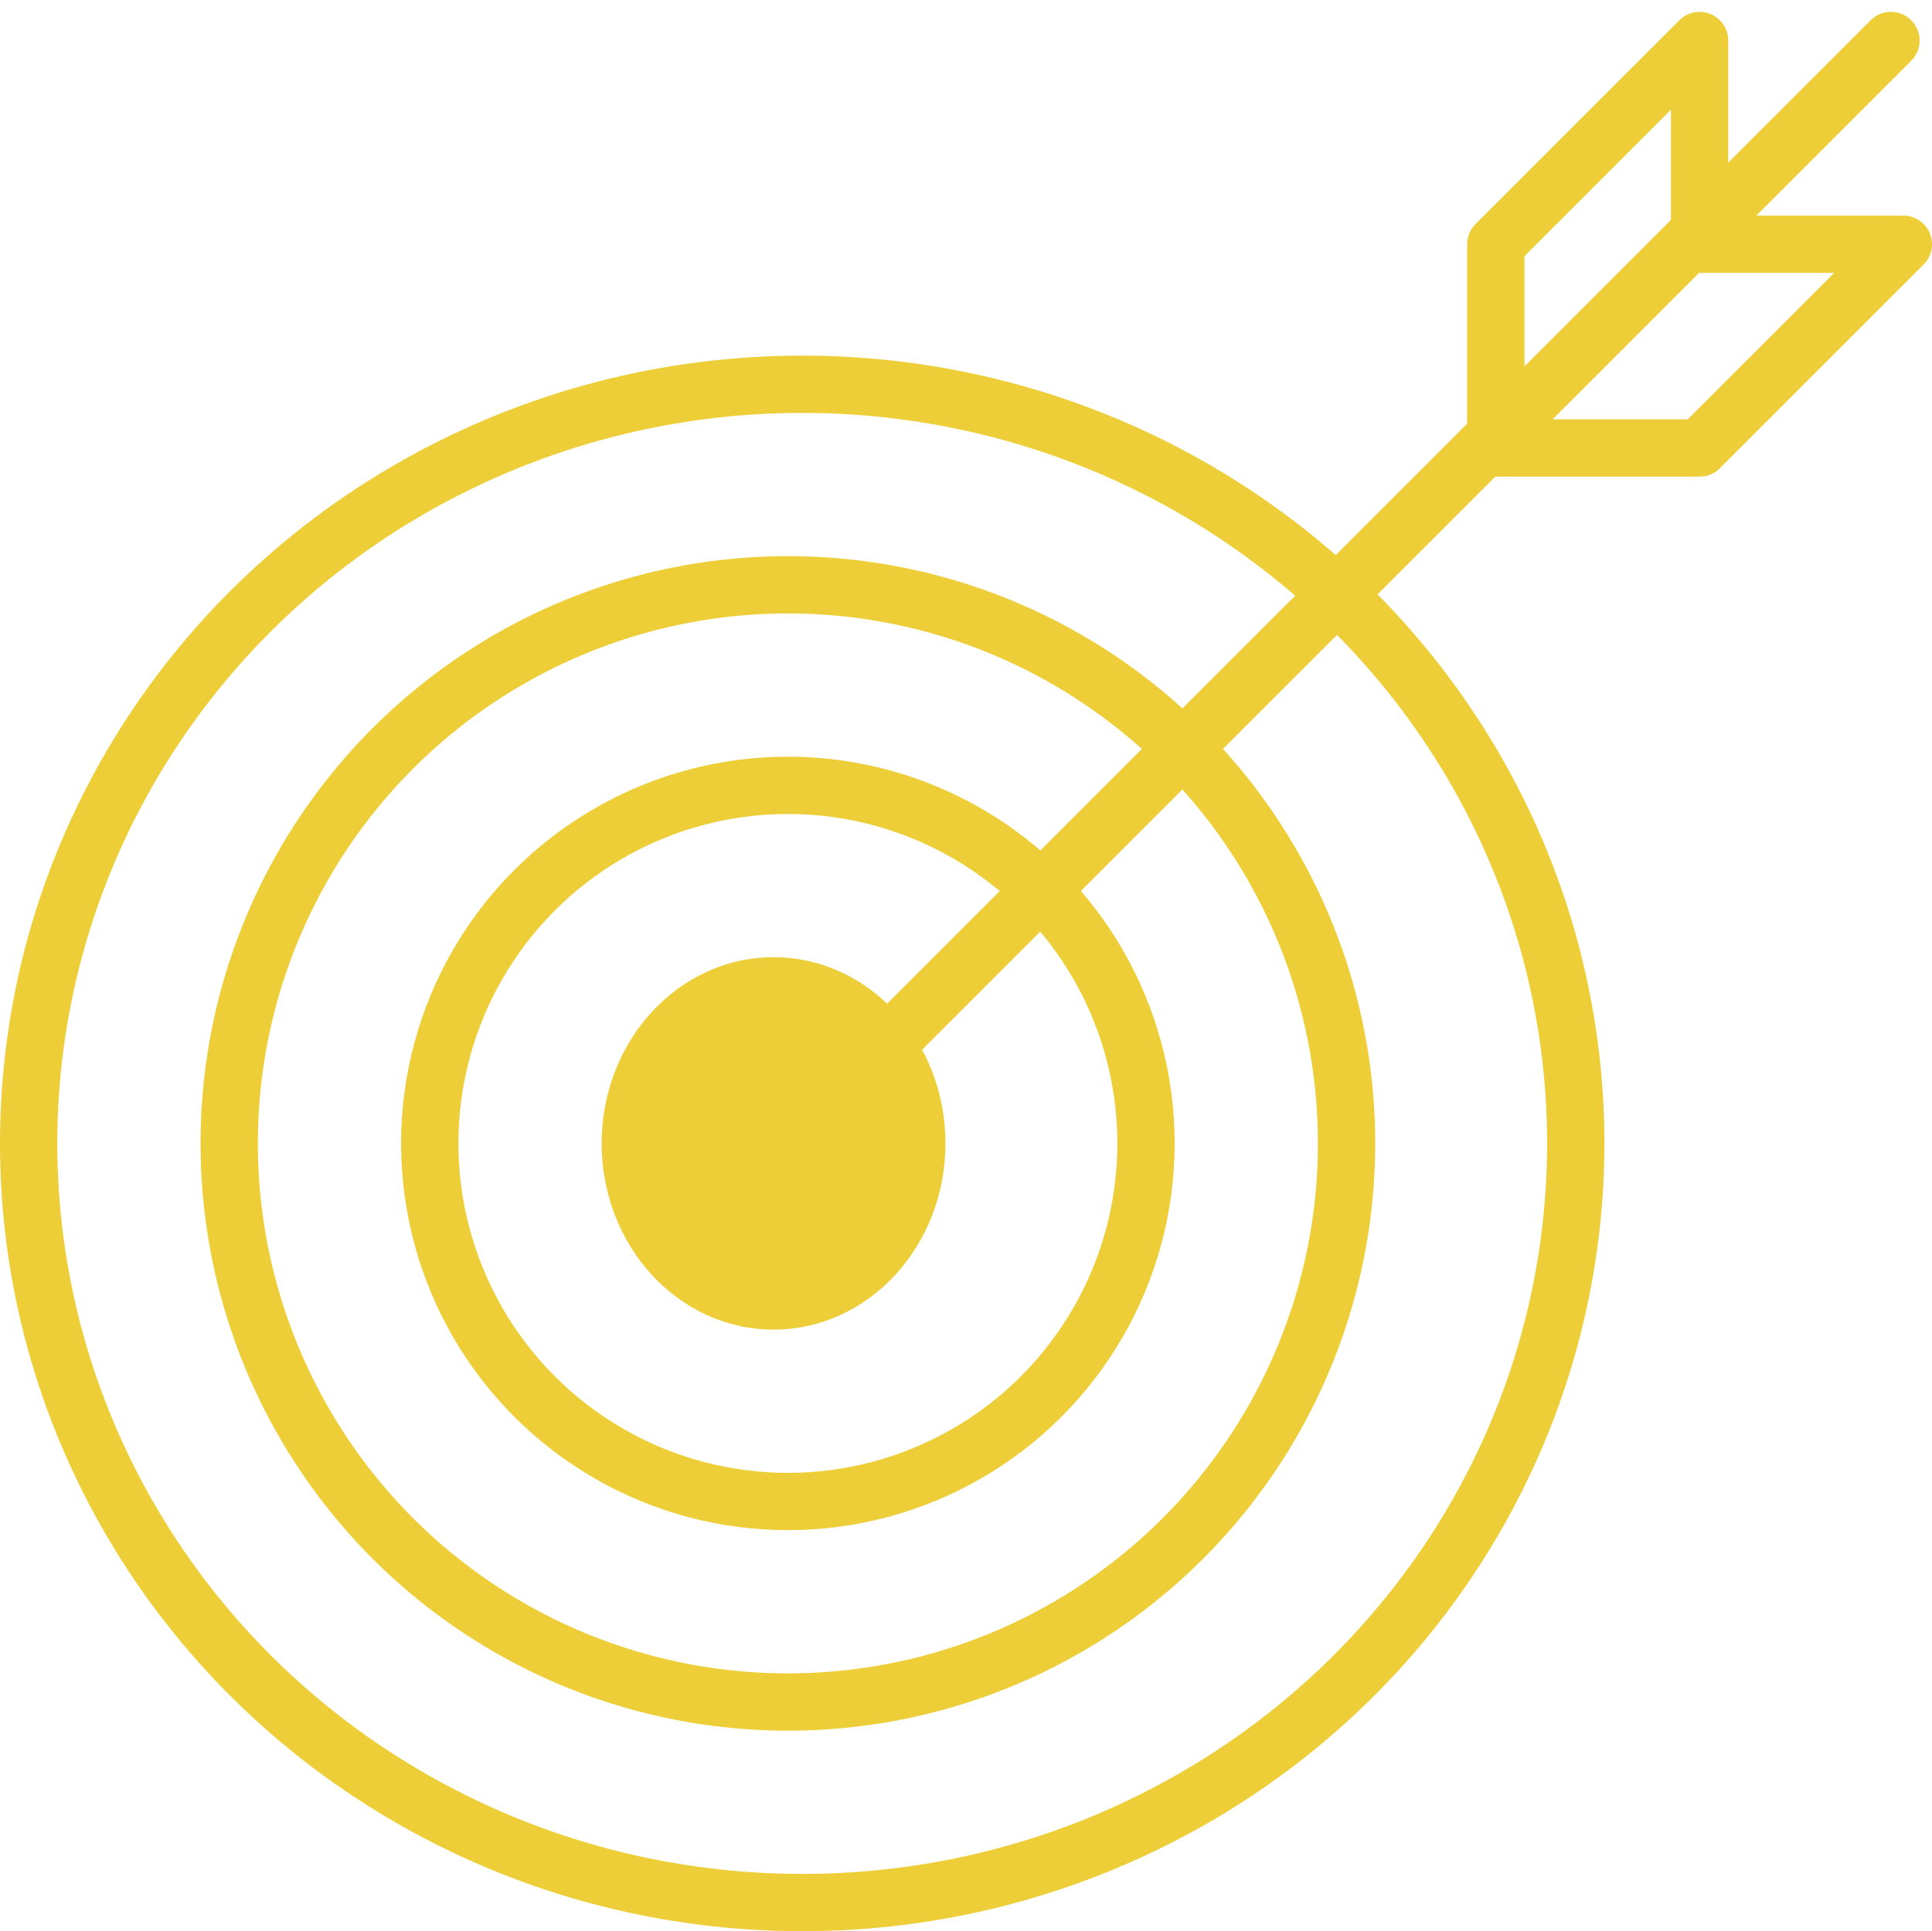 <svg xmlns="http://www.w3.org/2000/svg" width="67.434" height="67.414" viewBox="0 0 67.434 67.414">
  <g id="goal-focused" transform="translate(-315 -5436.586)">
    <path id="Path_54968" data-name="Path 54968" d="M1992,1718.225v-7.112l7.112-7.112v7.112" transform="translate(-1624.79 3734)" fill="none" stroke="#eece38" stroke-linecap="round" stroke-linejoin="round" stroke-width="2"/>
    <path id="Path_54969" data-name="Path 54969" d="M1992,1751.112h7.112l7.112-7.112h-7.112" transform="translate(-1624.79 3701.112)" fill="none" stroke="#eece38" stroke-linecap="round" stroke-linejoin="round" stroke-width="2"/>
    <line id="Line_7" data-name="Line 7" y1="38" x2="38" transform="translate(343 5438)" fill="none" stroke="#eece38" stroke-linecap="round" stroke-linejoin="round" stroke-width="2"/>
    <ellipse id="Ellipse_65" data-name="Ellipse 65" cx="27" cy="26.5" rx="27" ry="26.5" transform="translate(316 5450)" fill="none" stroke="#eece38" stroke-linecap="round" stroke-linejoin="round" stroke-width="2"/>
    <circle id="Ellipse_66" data-name="Ellipse 66" cx="19.5" cy="19.5" r="19.5" transform="translate(323 5457)" fill="none" stroke="#eece38" stroke-linecap="round" stroke-linejoin="round" stroke-width="2"/>
    <circle id="Ellipse_67" data-name="Ellipse 67" cx="12.5" cy="12.5" r="12.5" transform="translate(330 5464)" fill="none" stroke="#eece38" stroke-linecap="round" stroke-linejoin="round" stroke-width="2"/>
    <ellipse id="Ellipse_68" data-name="Ellipse 68" cx="6" cy="6.5" rx="6" ry="6.5" transform="translate(336 5470)" fill="#eece38"/>
  </g>
</svg>
